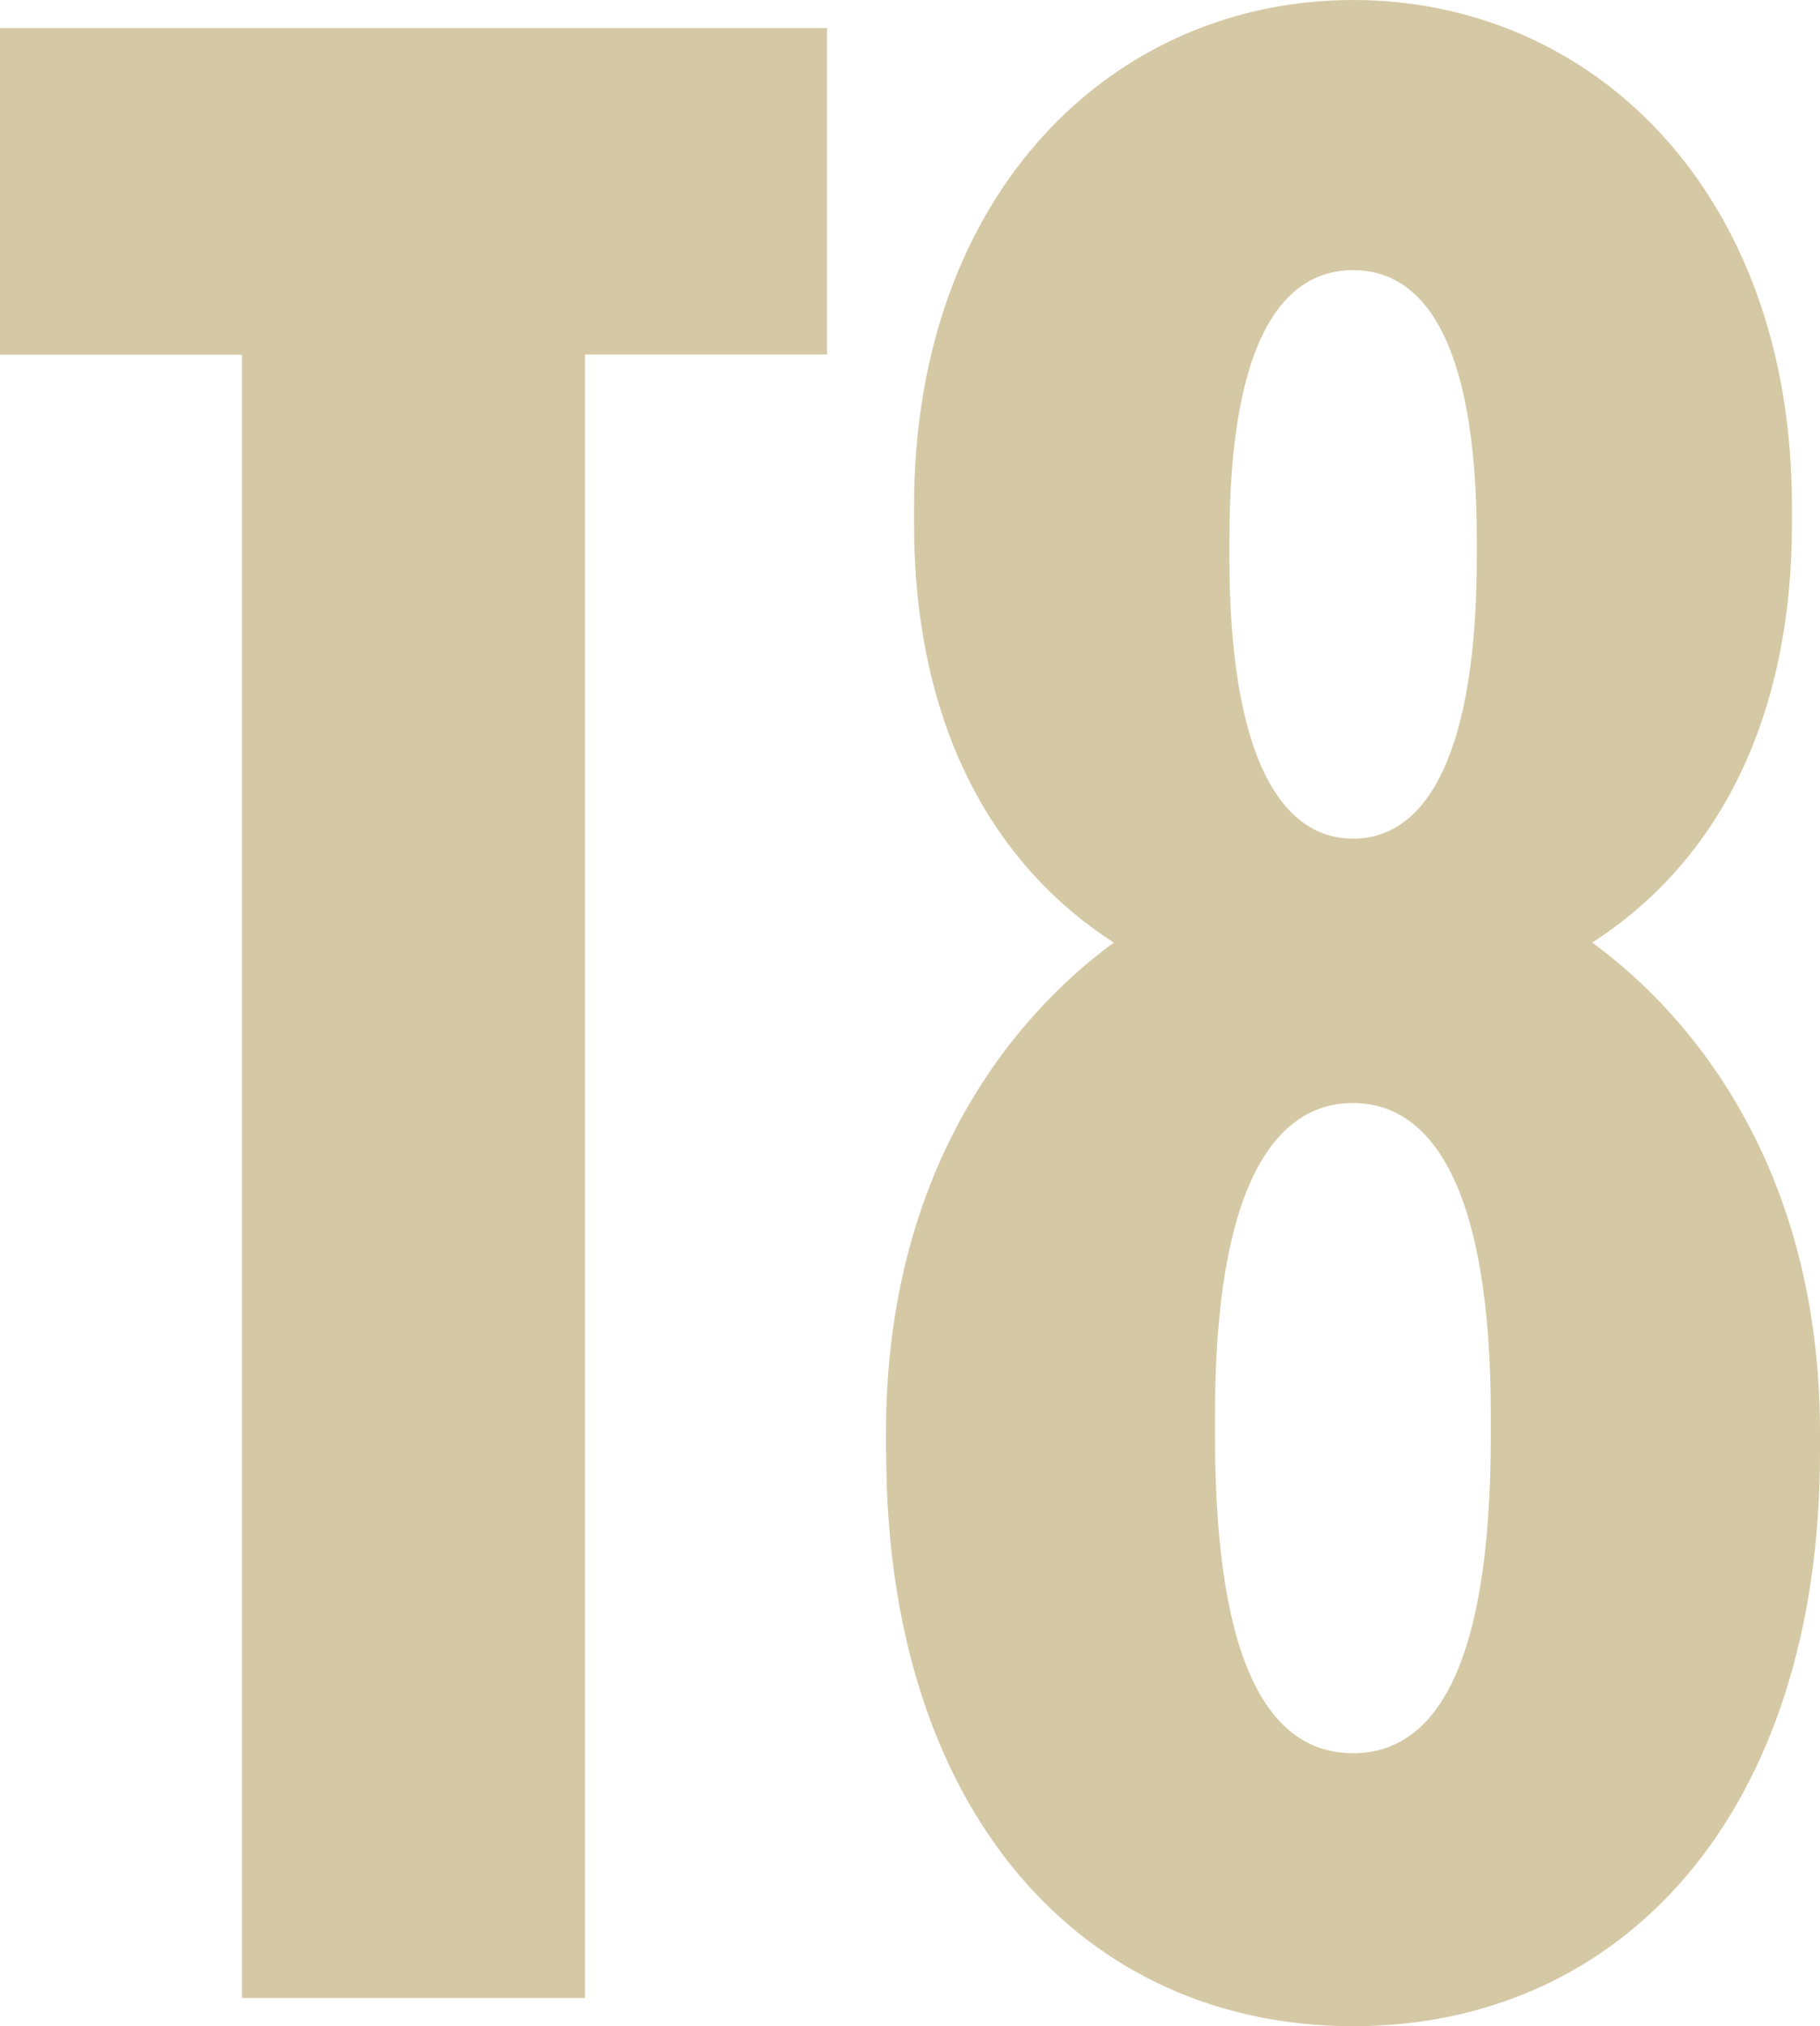 <svg xmlns="http://www.w3.org/2000/svg" id="Layer_2" viewBox="0 0 94.76 105.46"><defs><style>.cls-1{fill:#d5c9a5;}</style></defs><g id="Layer_1-2"><path class="cls-1" d="M12.6,18.46H0V1.46h43.06v16.99h-12.6v85.54H12.6V18.46Z"></path><path class="cls-1" d="M46.13,75.58v-1.03c0-13.47,6.44-21.53,11.86-25.49-6.59-4.25-10.4-11.72-10.4-21.82v-.88C47.6,9.96,58,0,70.45,0s22.85,9.96,22.85,26.36v.88c0,10.11-3.81,17.58-10.4,21.82,5.42,3.95,11.86,12.01,11.86,25.49v1.03c0,18.75-10.25,29.88-24.31,29.88s-24.31-11.13-24.31-29.88ZM77.62,74.7v-1.03c0-11.86-3.08-16.26-7.18-16.26s-7.18,4.39-7.18,16.26v1.03c0,12.45,3.08,16.55,7.18,16.55s7.18-4.1,7.18-16.55ZM76.89,29v-.88c0-10.69-2.93-14.06-6.44-14.06s-6.44,3.37-6.44,14.06v.88c0,9.96,2.49,14.65,6.44,14.65s6.44-4.69,6.44-14.65Z"></path></g></svg>